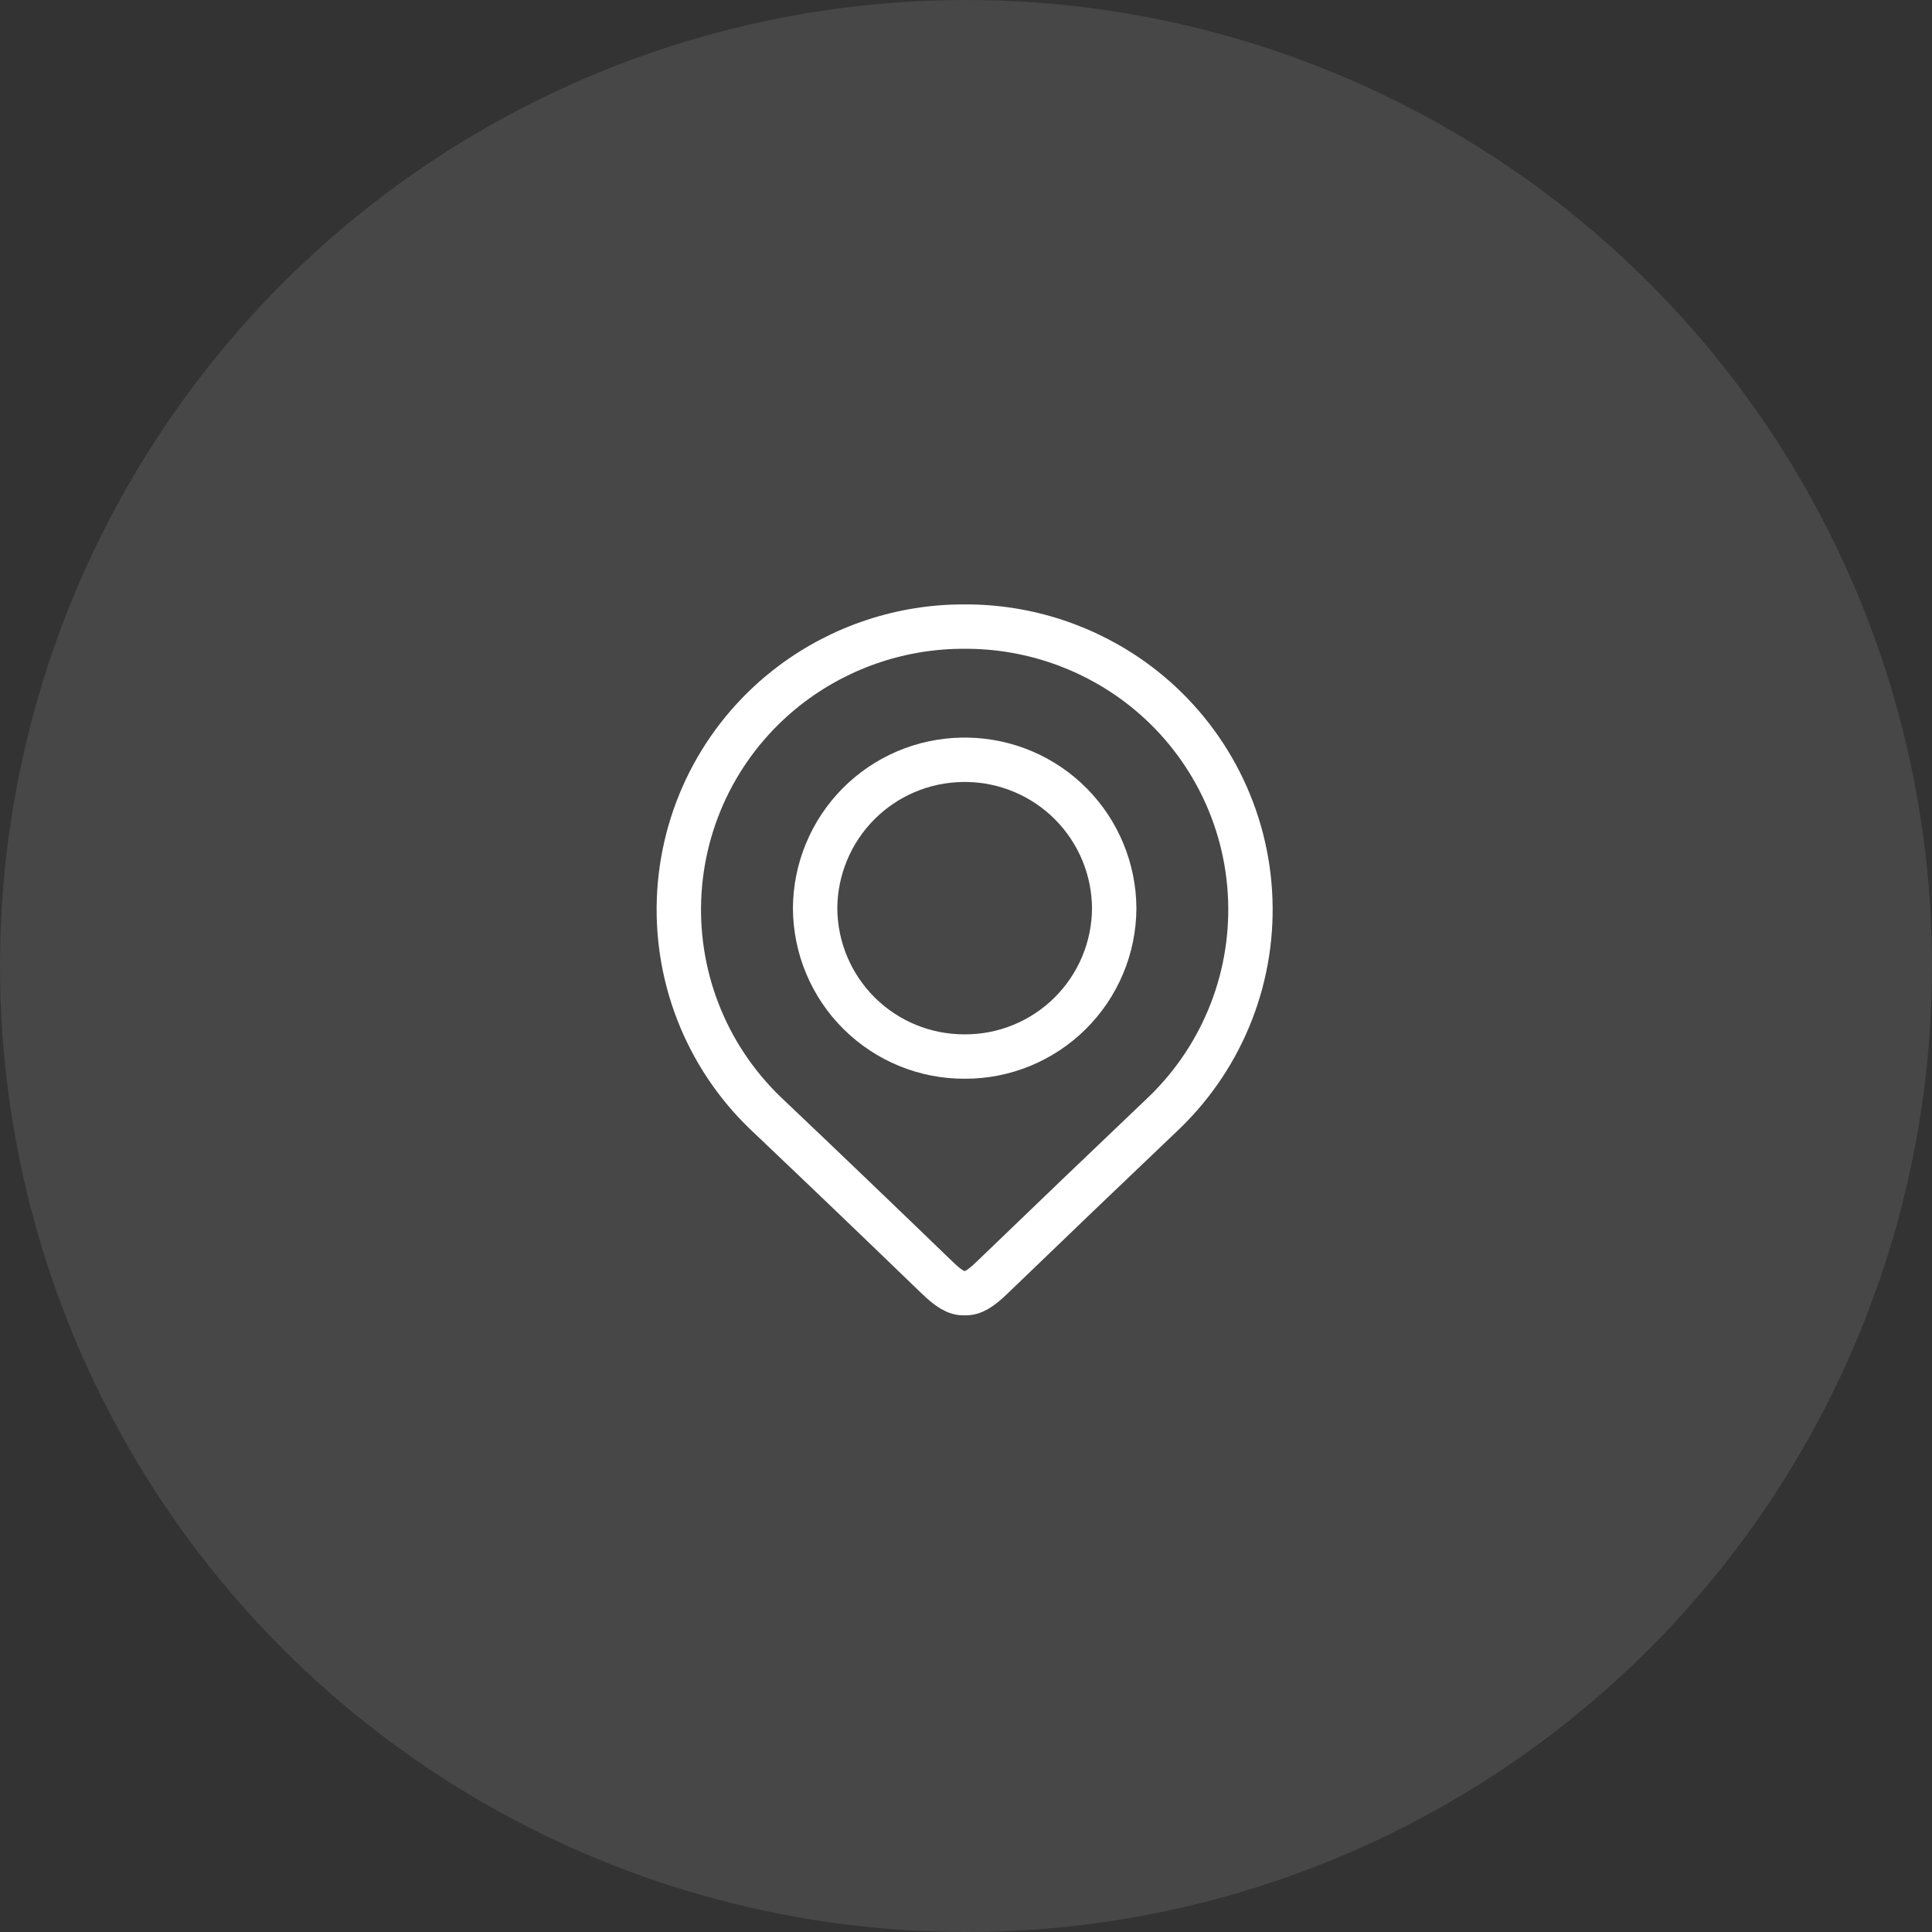 <svg width="74" height="74" viewBox="0 0 74 74" fill="none" xmlns="http://www.w3.org/2000/svg">
<rect x="0" y="0" width="74" height="74" fill="#333333" stroke="none"/>
<circle opacity="0.1" cx="37" cy="37" r="37" fill="white"/>
<path fill-rule="evenodd" clip-rule="evenodd" d="M43.561 26.183C41.652 24.756 39.331 23.99 36.948 24C34.565 23.99 32.244 24.756 30.336 26.183C29.082 27.121 28.047 28.32 27.302 29.696C26.558 31.073 26.121 32.595 26.022 34.158C25.923 35.72 26.164 37.285 26.729 38.745C27.294 40.205 28.17 41.525 29.295 42.613C31.504 44.71 33.704 46.818 35.895 48.935C36.328 49.351 36.633 49.552 36.947 49.529C37.263 49.552 37.567 49.351 38 48.935C40.194 46.82 42.394 44.713 44.6 42.613C45.725 41.525 46.601 40.205 47.166 38.745C47.732 37.286 47.973 35.72 47.874 34.158C47.776 32.596 47.339 31.073 46.594 29.697C45.849 28.32 44.814 27.121 43.561 26.183V26.183Z" stroke="white" stroke-width="1.7" stroke-linecap="round" stroke-linejoin="round"/>
<path fill-rule="evenodd" clip-rule="evenodd" d="M36.954 40.468H36.943C35.432 40.472 33.981 39.877 32.908 38.813C31.836 37.749 31.229 36.303 31.221 34.791C31.229 33.295 31.822 31.861 32.875 30.797C33.928 29.733 35.355 29.125 36.852 29.102H37.046C38.542 29.125 39.97 29.733 41.023 30.797C42.075 31.861 42.669 33.295 42.677 34.791C42.669 36.303 42.062 37.749 40.989 38.813C39.916 39.877 38.465 40.473 36.954 40.468V40.468Z" stroke="white" stroke-width="1.7" stroke-linecap="round" stroke-linejoin="round"/>
</svg>
